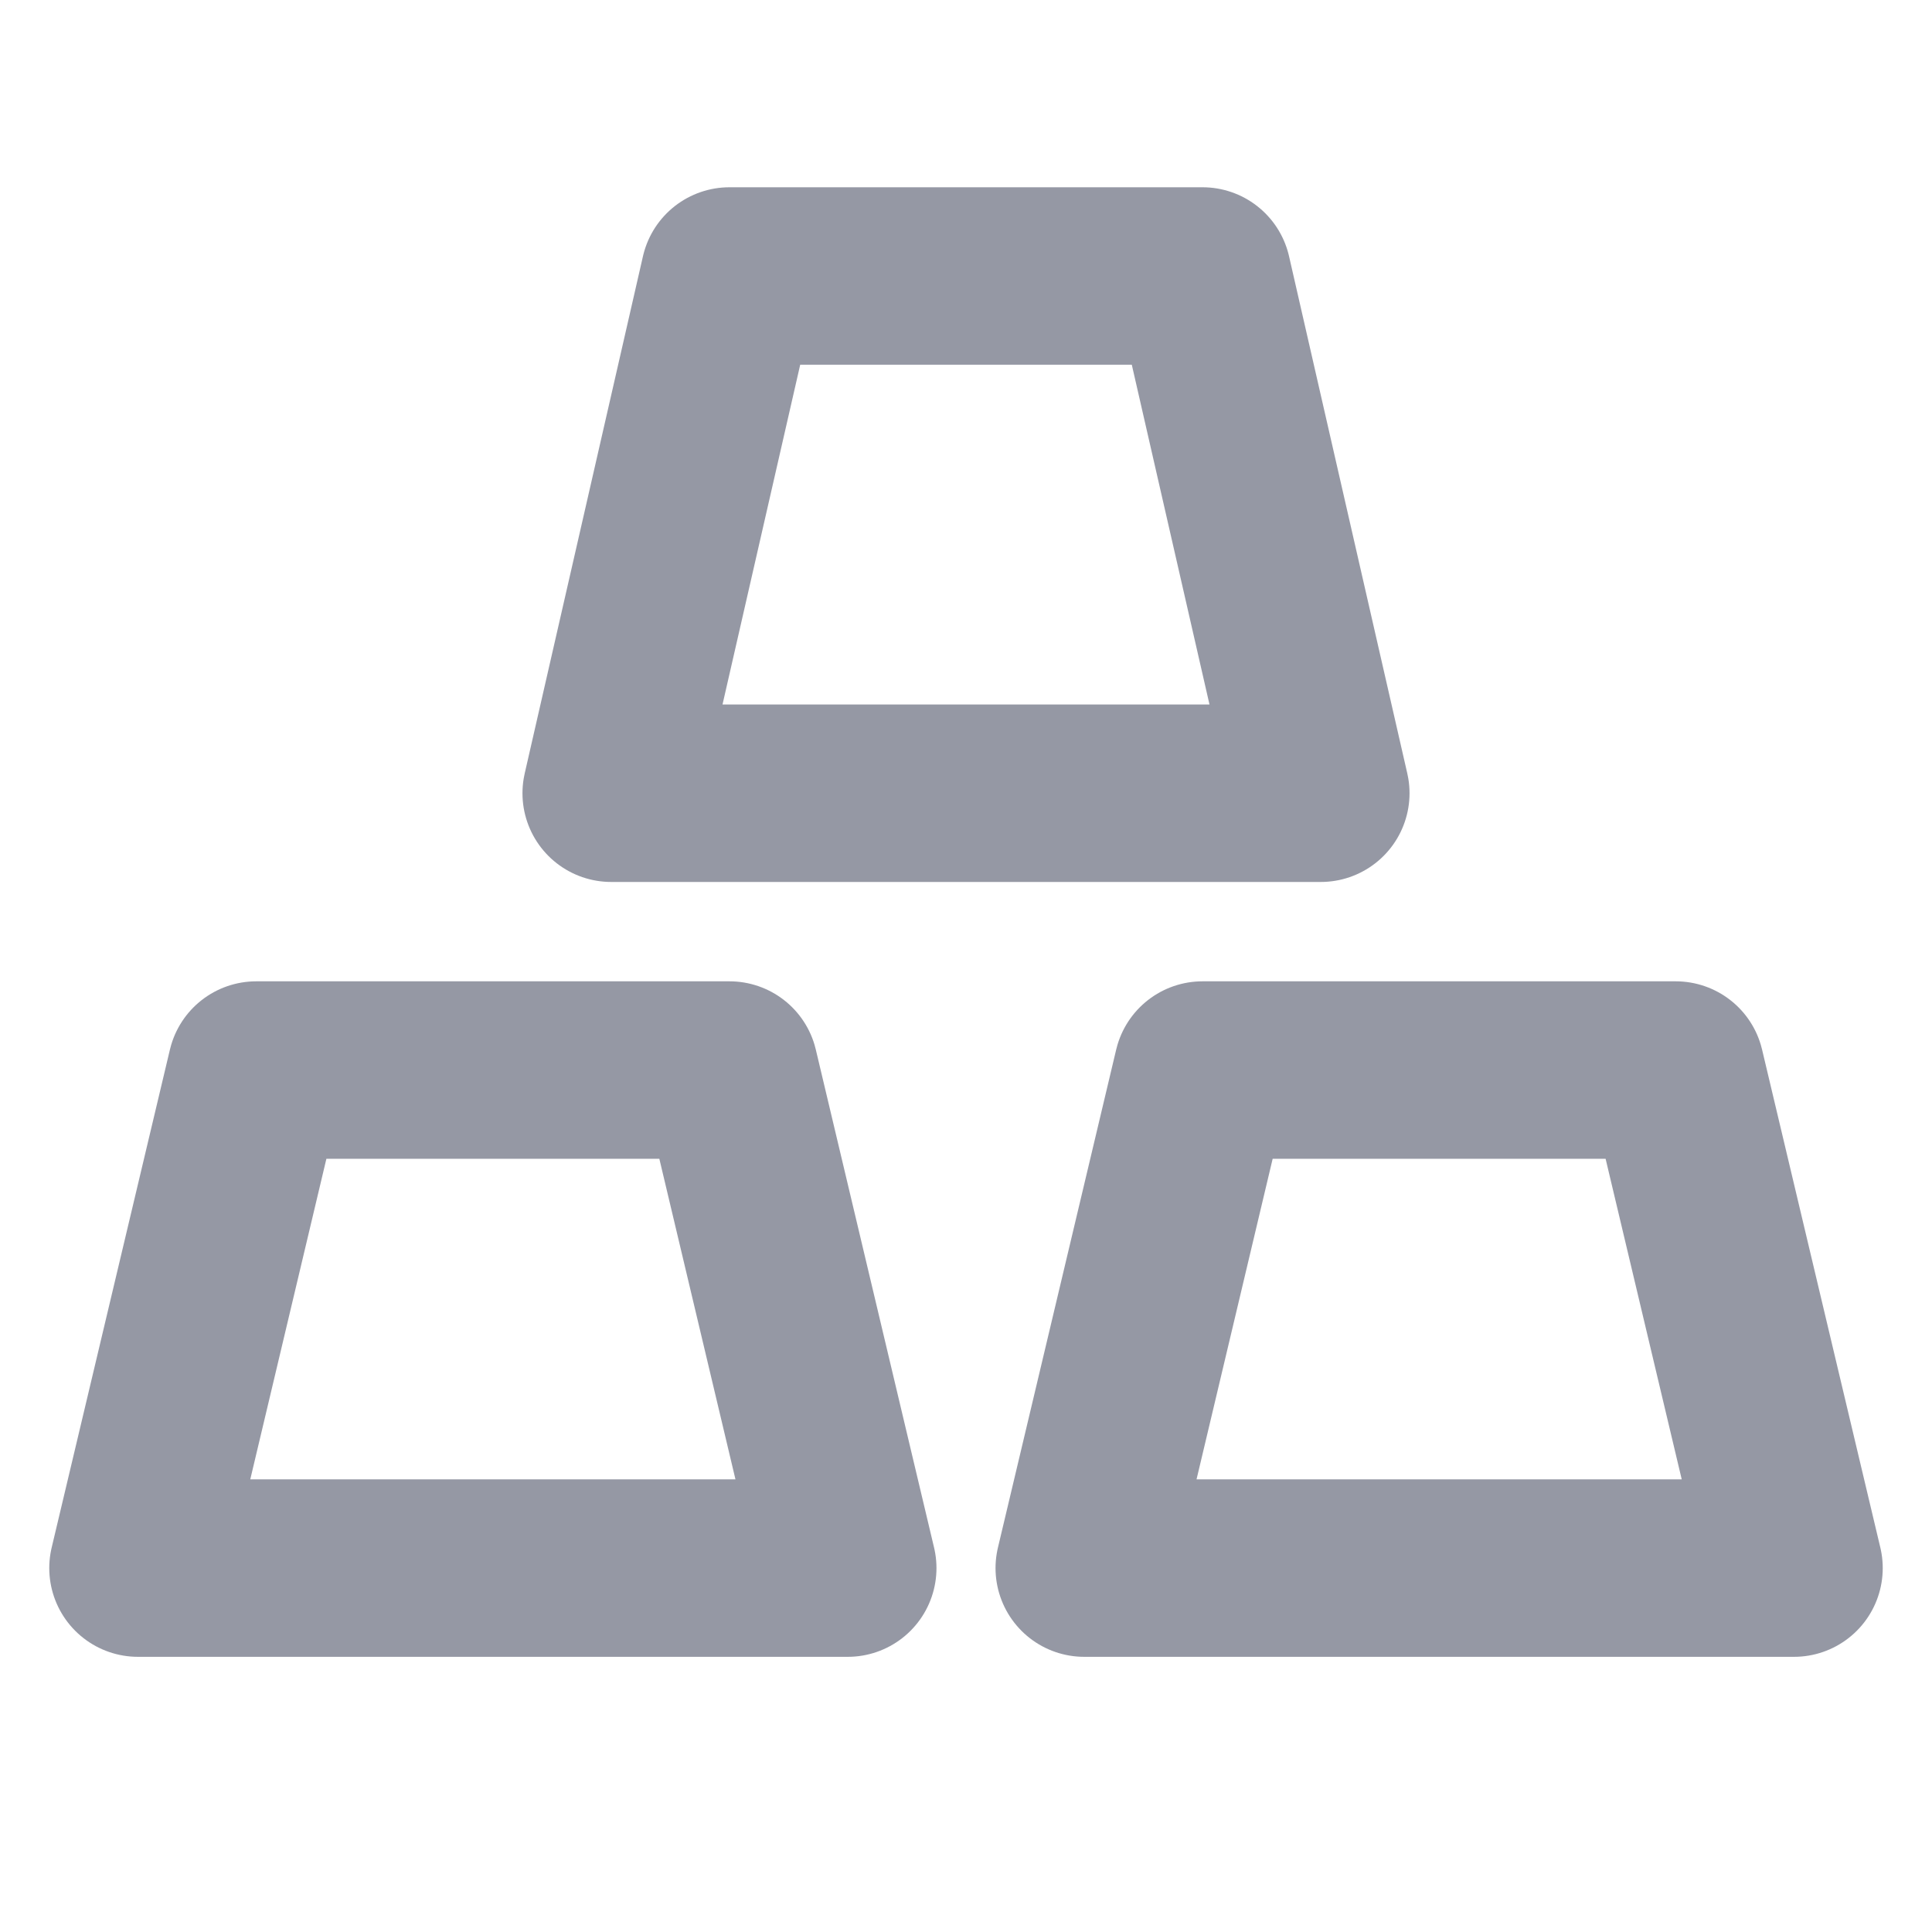 <?xml version="1.0" encoding="UTF-8"?>
<svg width="14px" height="14px" viewBox="0 0 14 14" version="1.1" xmlns="http://www.w3.org/2000/svg" xmlns:xlink="http://www.w3.org/1999/xlink">
    <title>Synths</title>
    <g id="Update" stroke="none" stroke-width="1" fill="none" fill-rule="evenodd" stroke-linejoin="round">
        <g id="编组-14" transform="translate(-28, -800)" stroke="#9598A4" stroke-width="1.286">
            <g id="编组-4" transform="translate(0, 743)">
                <g id="编组-28" transform="translate(28, 46)">
                    <g id="Synths" transform="translate(1, 13)">
                        <polygon id="矩形" points="4.286 1.12549969e-13 7.714 1.12549969e-13 8.571 3.748 3.429 3.748"></polygon>
                        <polygon id="矩形备份-2" points="0.857 5.754 4.286 5.754 5.143 9.363 0 9.363"></polygon>
                        <polygon id="矩形备份-3" points="7.714 5.754 11.143 5.754 12 9.363 6.857 9.363"></polygon>
                    </g>
                </g>
            </g>
        </g>
    </g>
</svg>